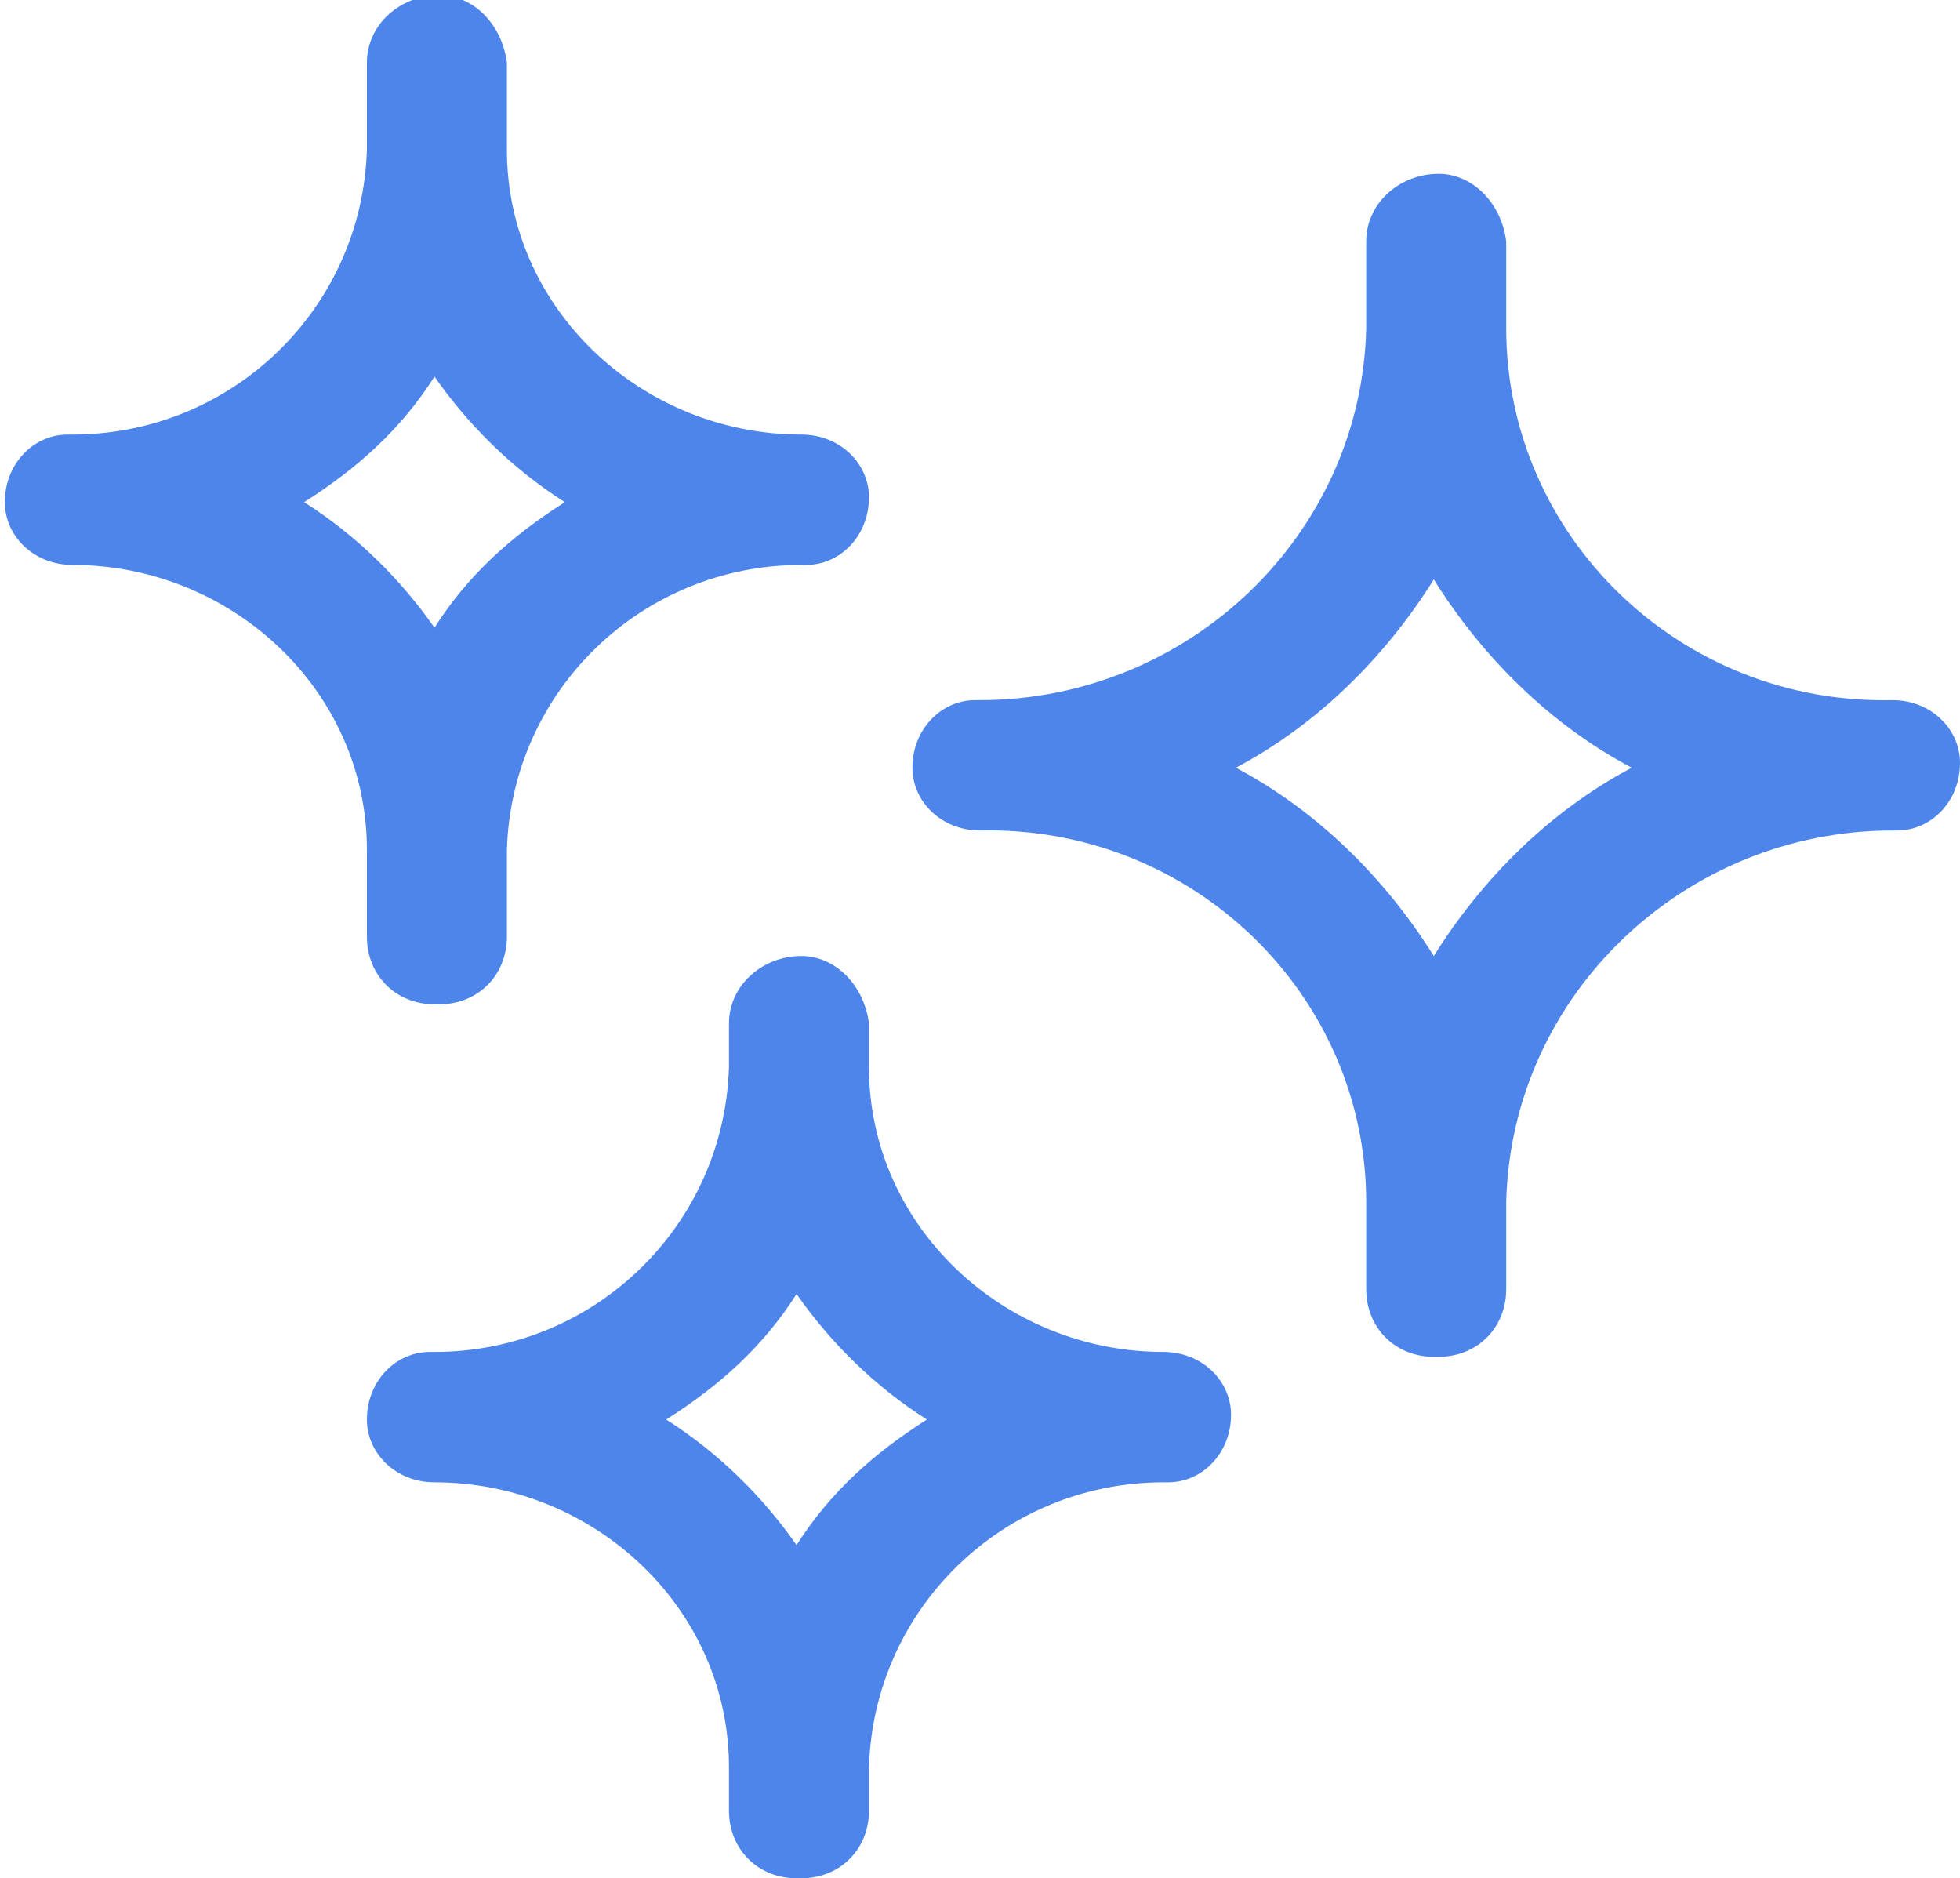 <?xml version="1.0" encoding="UTF-8"?>
<svg id="Layer_1" xmlns="http://www.w3.org/2000/svg" version="1.1" viewBox="0 0 40.6 38.9">
  <!-- Generator: Adobe Illustrator 29.5.1, SVG Export Plug-In . SVG Version: 2.1.0 Build 141)  -->
  <defs>
    <style>
      .st0 {
        fill: #4d85eb;
      }
    </style>
  </defs>
  <g id="Icon-Exploring-AI-and-CLM">
    <g id="Group_4824">
      <path id="Union_21" class="st0" d="M14.8,34.5h0ZM14.8,21.1h0Z"/>
      <path id="Union_21_-_Outline" class="st0" d="M16.5,38.9c-.8,0-1.4-.6-1.4-1.4v-.9c0-3.3-2.8-5.9-6.1-5.9-.8,0-1.4-.6-1.4-1.3,0-.8.6-1.4,1.3-1.4,0,0,0,0,.1,0,3.3,0,6-2.6,6.1-5.9v-.9c0-.8.7-1.4,1.5-1.4.7,0,1.3.6,1.4,1.4v.9c0,3.3,2.8,5.9,6.1,5.9.8,0,1.4.6,1.4,1.3,0,.8-.6,1.4-1.3,1.4,0,0,0,0-.1,0-3.3,0-6,2.6-6.1,5.9v.9c0,.8-.6,1.4-1.4,1.4ZM13.8,29.4c1.1.7,2,1.6,2.7,2.6.7-1.1,1.6-1.9,2.7-2.6-1.1-.7-2-1.6-2.7-2.6-.7,1.1-1.6,1.9-2.7,2.6h0ZM29.7,28.1c-.8,0-1.4-.6-1.4-1.4v-1.8c0-4.3-3.6-7.8-8-7.7-.8,0-1.4-.6-1.4-1.3,0-.8.6-1.4,1.3-1.4,0,0,0,0,.1,0,4.3,0,7.9-3.4,8-7.7v-1.8c0-.8.7-1.4,1.5-1.4.7,0,1.3.6,1.4,1.4v1.8c0,4.3,3.6,7.8,8,7.7.8,0,1.4.6,1.4,1.3,0,.8-.6,1.4-1.3,1.4,0,0,0,0-.1,0-4.3,0-7.9,3.4-8,7.7v1.8c0,.8-.6,1.4-1.4,1.4h0ZM25.6,15.9c1.7.9,3.1,2.3,4.1,3.9,1-1.6,2.4-3,4.1-3.9-1.7-.9-3.1-2.3-4.1-3.9-1,1.6-2.4,3-4.1,3.9ZM9,20.8c-.8,0-1.4-.6-1.4-1.4v-1.8c0-3.3-2.8-5.9-6.1-5.9-.8,0-1.4-.6-1.4-1.3,0-.8.6-1.4,1.3-1.4,0,0,0,0,.1,0,3.3,0,6-2.6,6.1-5.9v-1.8c0-.8.7-1.4,1.5-1.4.7,0,1.3.6,1.4,1.4v1.8c0,3.3,2.8,5.9,6.1,5.9.8,0,1.4.6,1.4,1.3,0,.8-.6,1.4-1.3,1.4,0,0,0,0-.1,0-3.3,0-6,2.6-6.1,5.9v1.8c0,.8-.6,1.4-1.4,1.4h0ZM6.3,10.4c1.1.7,2,1.6,2.7,2.6.7-1.1,1.6-1.9,2.7-2.6-1.1-.7-2-1.6-2.7-2.6-.7,1.1-1.6,1.9-2.7,2.6Z"/>
    </g>
  </g>
</svg>